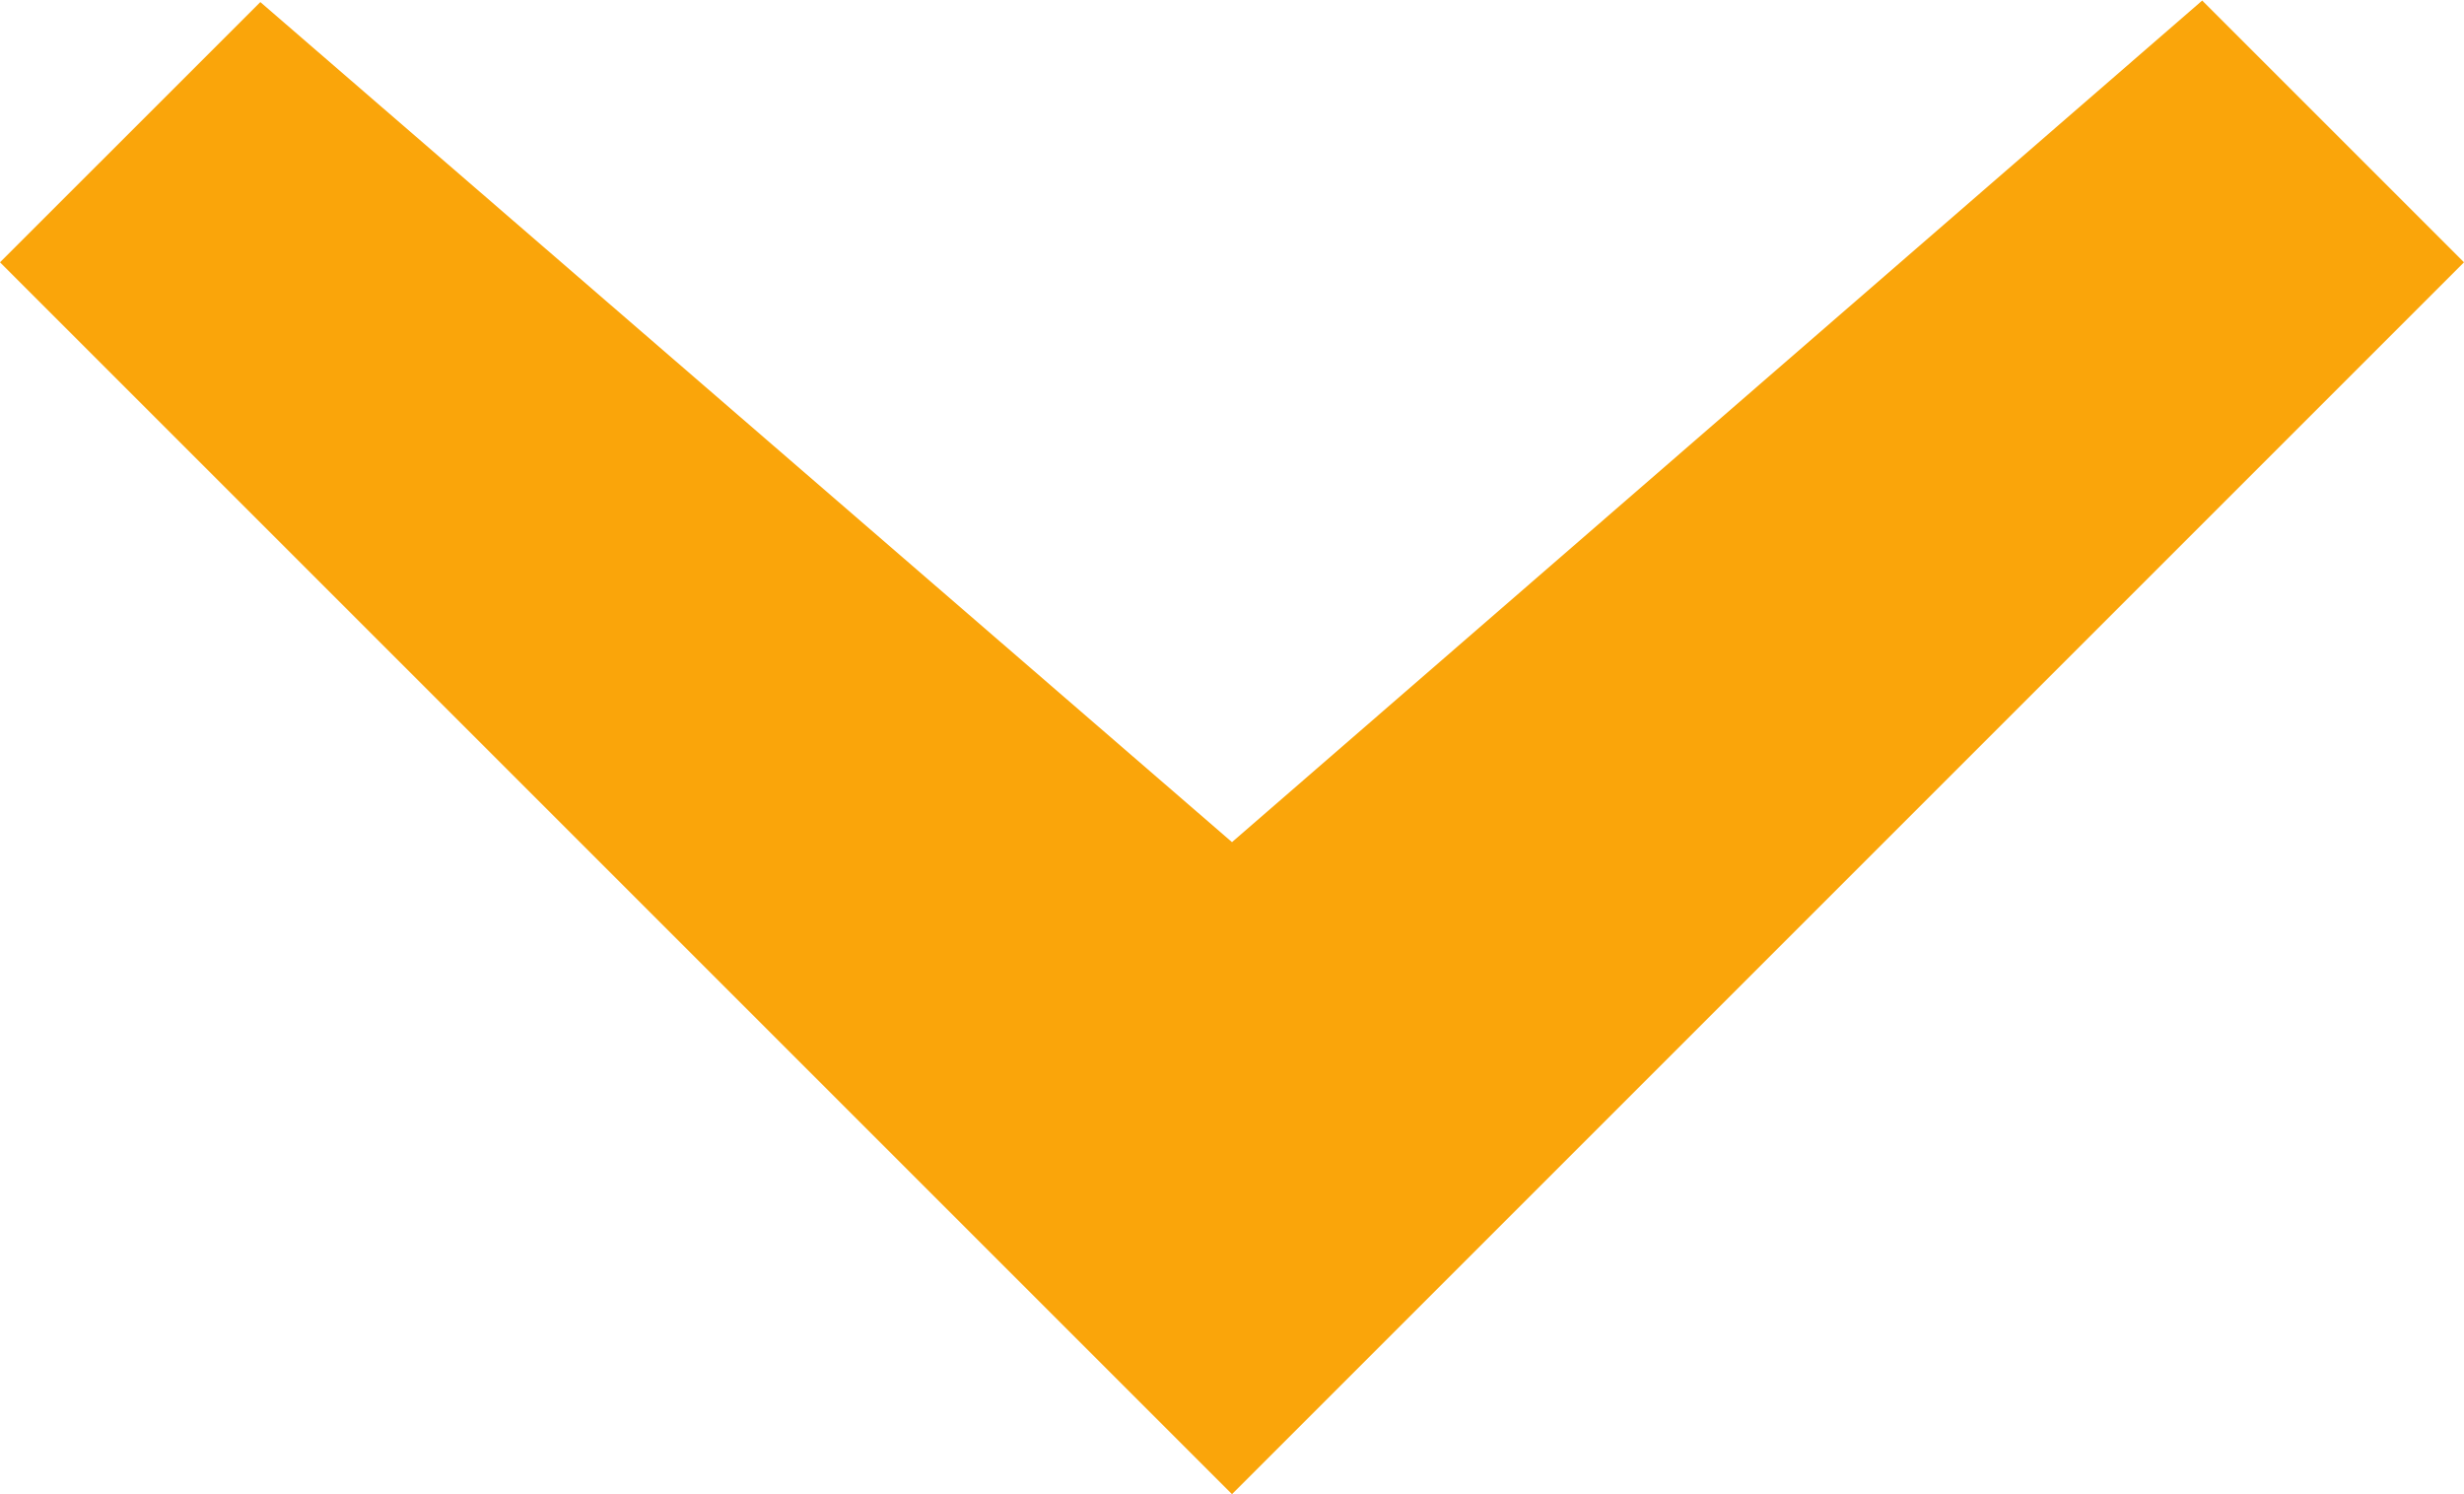 <svg xmlns="http://www.w3.org/2000/svg" width="32" height="19.408" viewBox="0 0 32 19.408"><defs><style>.a{fill:#faa50a;}</style></defs><path class="a" d="M16,26,32,10l-3.4-3.4L16,17.531,3.381,6.62,0,10,16,26Z" transform="translate(0 -6.593)"/></svg>